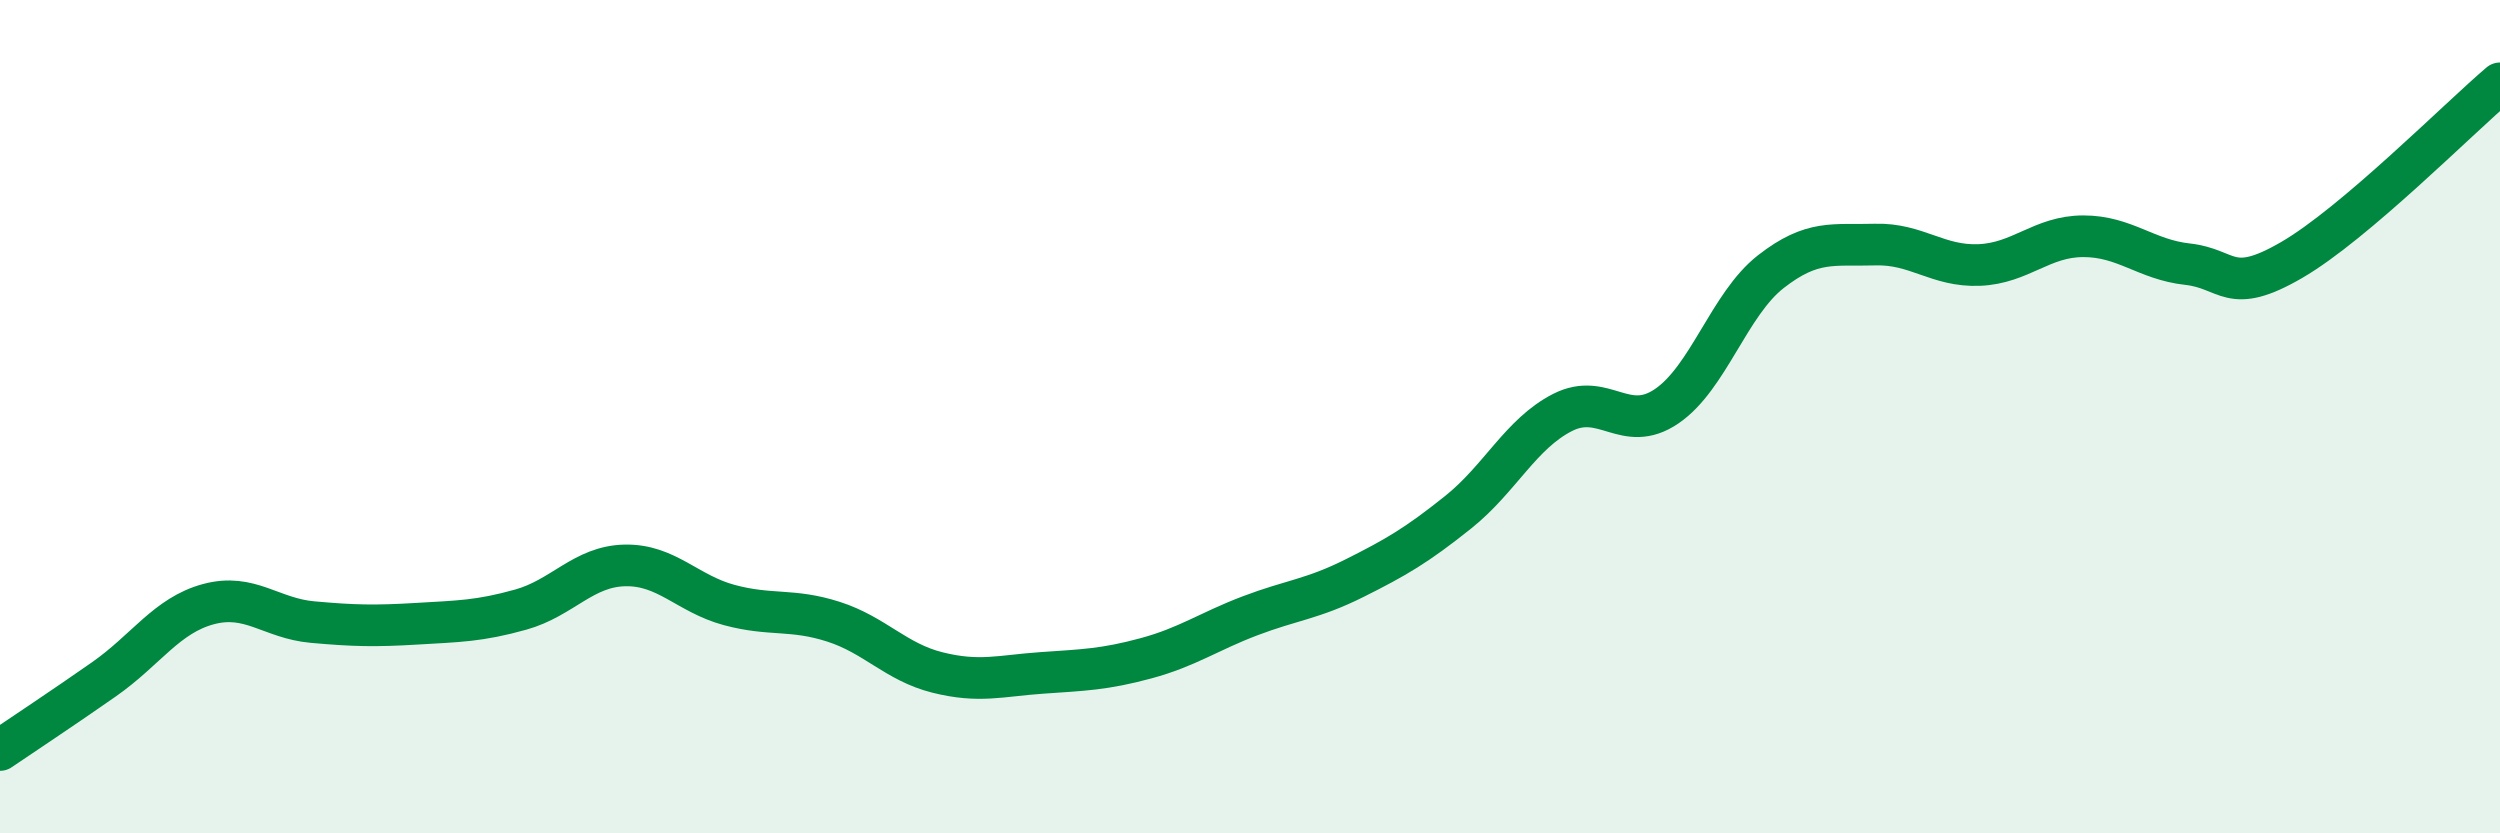 
    <svg width="60" height="20" viewBox="0 0 60 20" xmlns="http://www.w3.org/2000/svg">
      <path
        d="M 0,18 C 0.5,17.66 1.5,17 2.5,16.3 C 3.5,15.6 4,14.77 5,14.5 C 6,14.23 6.5,14.84 7.5,14.93 C 8.5,15.02 9,15.03 10,14.97 C 11,14.91 11.5,14.91 12.5,14.63 C 13.5,14.35 14,13.59 15,13.57 C 16,13.55 16.5,14.25 17.5,14.52 C 18.5,14.79 19,14.6 20,14.92 C 21,15.24 21.5,15.89 22.5,16.14 C 23.5,16.39 24,16.22 25,16.15 C 26,16.08 26.5,16.07 27.5,15.8 C 28.5,15.53 29,15.16 30,14.78 C 31,14.4 31.5,14.38 32.5,13.88 C 33.5,13.38 34,13.09 35,12.29 C 36,11.49 36.5,10.41 37.5,9.9 C 38.5,9.39 39,10.43 40,9.75 C 41,9.07 41.5,7.3 42.5,6.52 C 43.5,5.74 44,5.9 45,5.87 C 46,5.84 46.5,6.4 47.5,6.36 C 48.5,6.32 49,5.67 50,5.67 C 51,5.67 51.5,6.23 52.5,6.34 C 53.5,6.45 53.5,7.11 55,6.24 C 56.5,5.37 59,2.85 60,2L60 20L0 20Z"
        fill="#008740"
        opacity="0.1"
        stroke-linecap="round"
        stroke-linejoin="round"
      />
      <path
        d="M 0,18 C 0.5,17.66 1.5,17 2.5,16.3 C 3.5,15.6 4,14.77 5,14.5 C 6,14.23 6.5,14.84 7.5,14.93 C 8.5,15.02 9,15.03 10,14.97 C 11,14.91 11.5,14.91 12.5,14.63 C 13.5,14.35 14,13.59 15,13.57 C 16,13.55 16.5,14.25 17.5,14.52 C 18.5,14.79 19,14.6 20,14.92 C 21,15.24 21.5,15.89 22.5,16.14 C 23.5,16.39 24,16.22 25,16.15 C 26,16.08 26.5,16.07 27.5,15.8 C 28.5,15.53 29,15.16 30,14.78 C 31,14.4 31.5,14.38 32.5,13.88 C 33.5,13.38 34,13.09 35,12.29 C 36,11.49 36.5,10.41 37.5,9.9 C 38.5,9.39 39,10.43 40,9.75 C 41,9.07 41.5,7.3 42.5,6.52 C 43.5,5.74 44,5.9 45,5.87 C 46,5.84 46.5,6.4 47.5,6.36 C 48.5,6.32 49,5.67 50,5.67 C 51,5.67 51.5,6.23 52.5,6.34 C 53.5,6.45 53.5,7.11 55,6.24 C 56.5,5.37 59,2.85 60,2"
        stroke="#008740"
        stroke-width="1"
        fill="none"
        stroke-linecap="round"
        stroke-linejoin="round"
      />
    </svg>
  